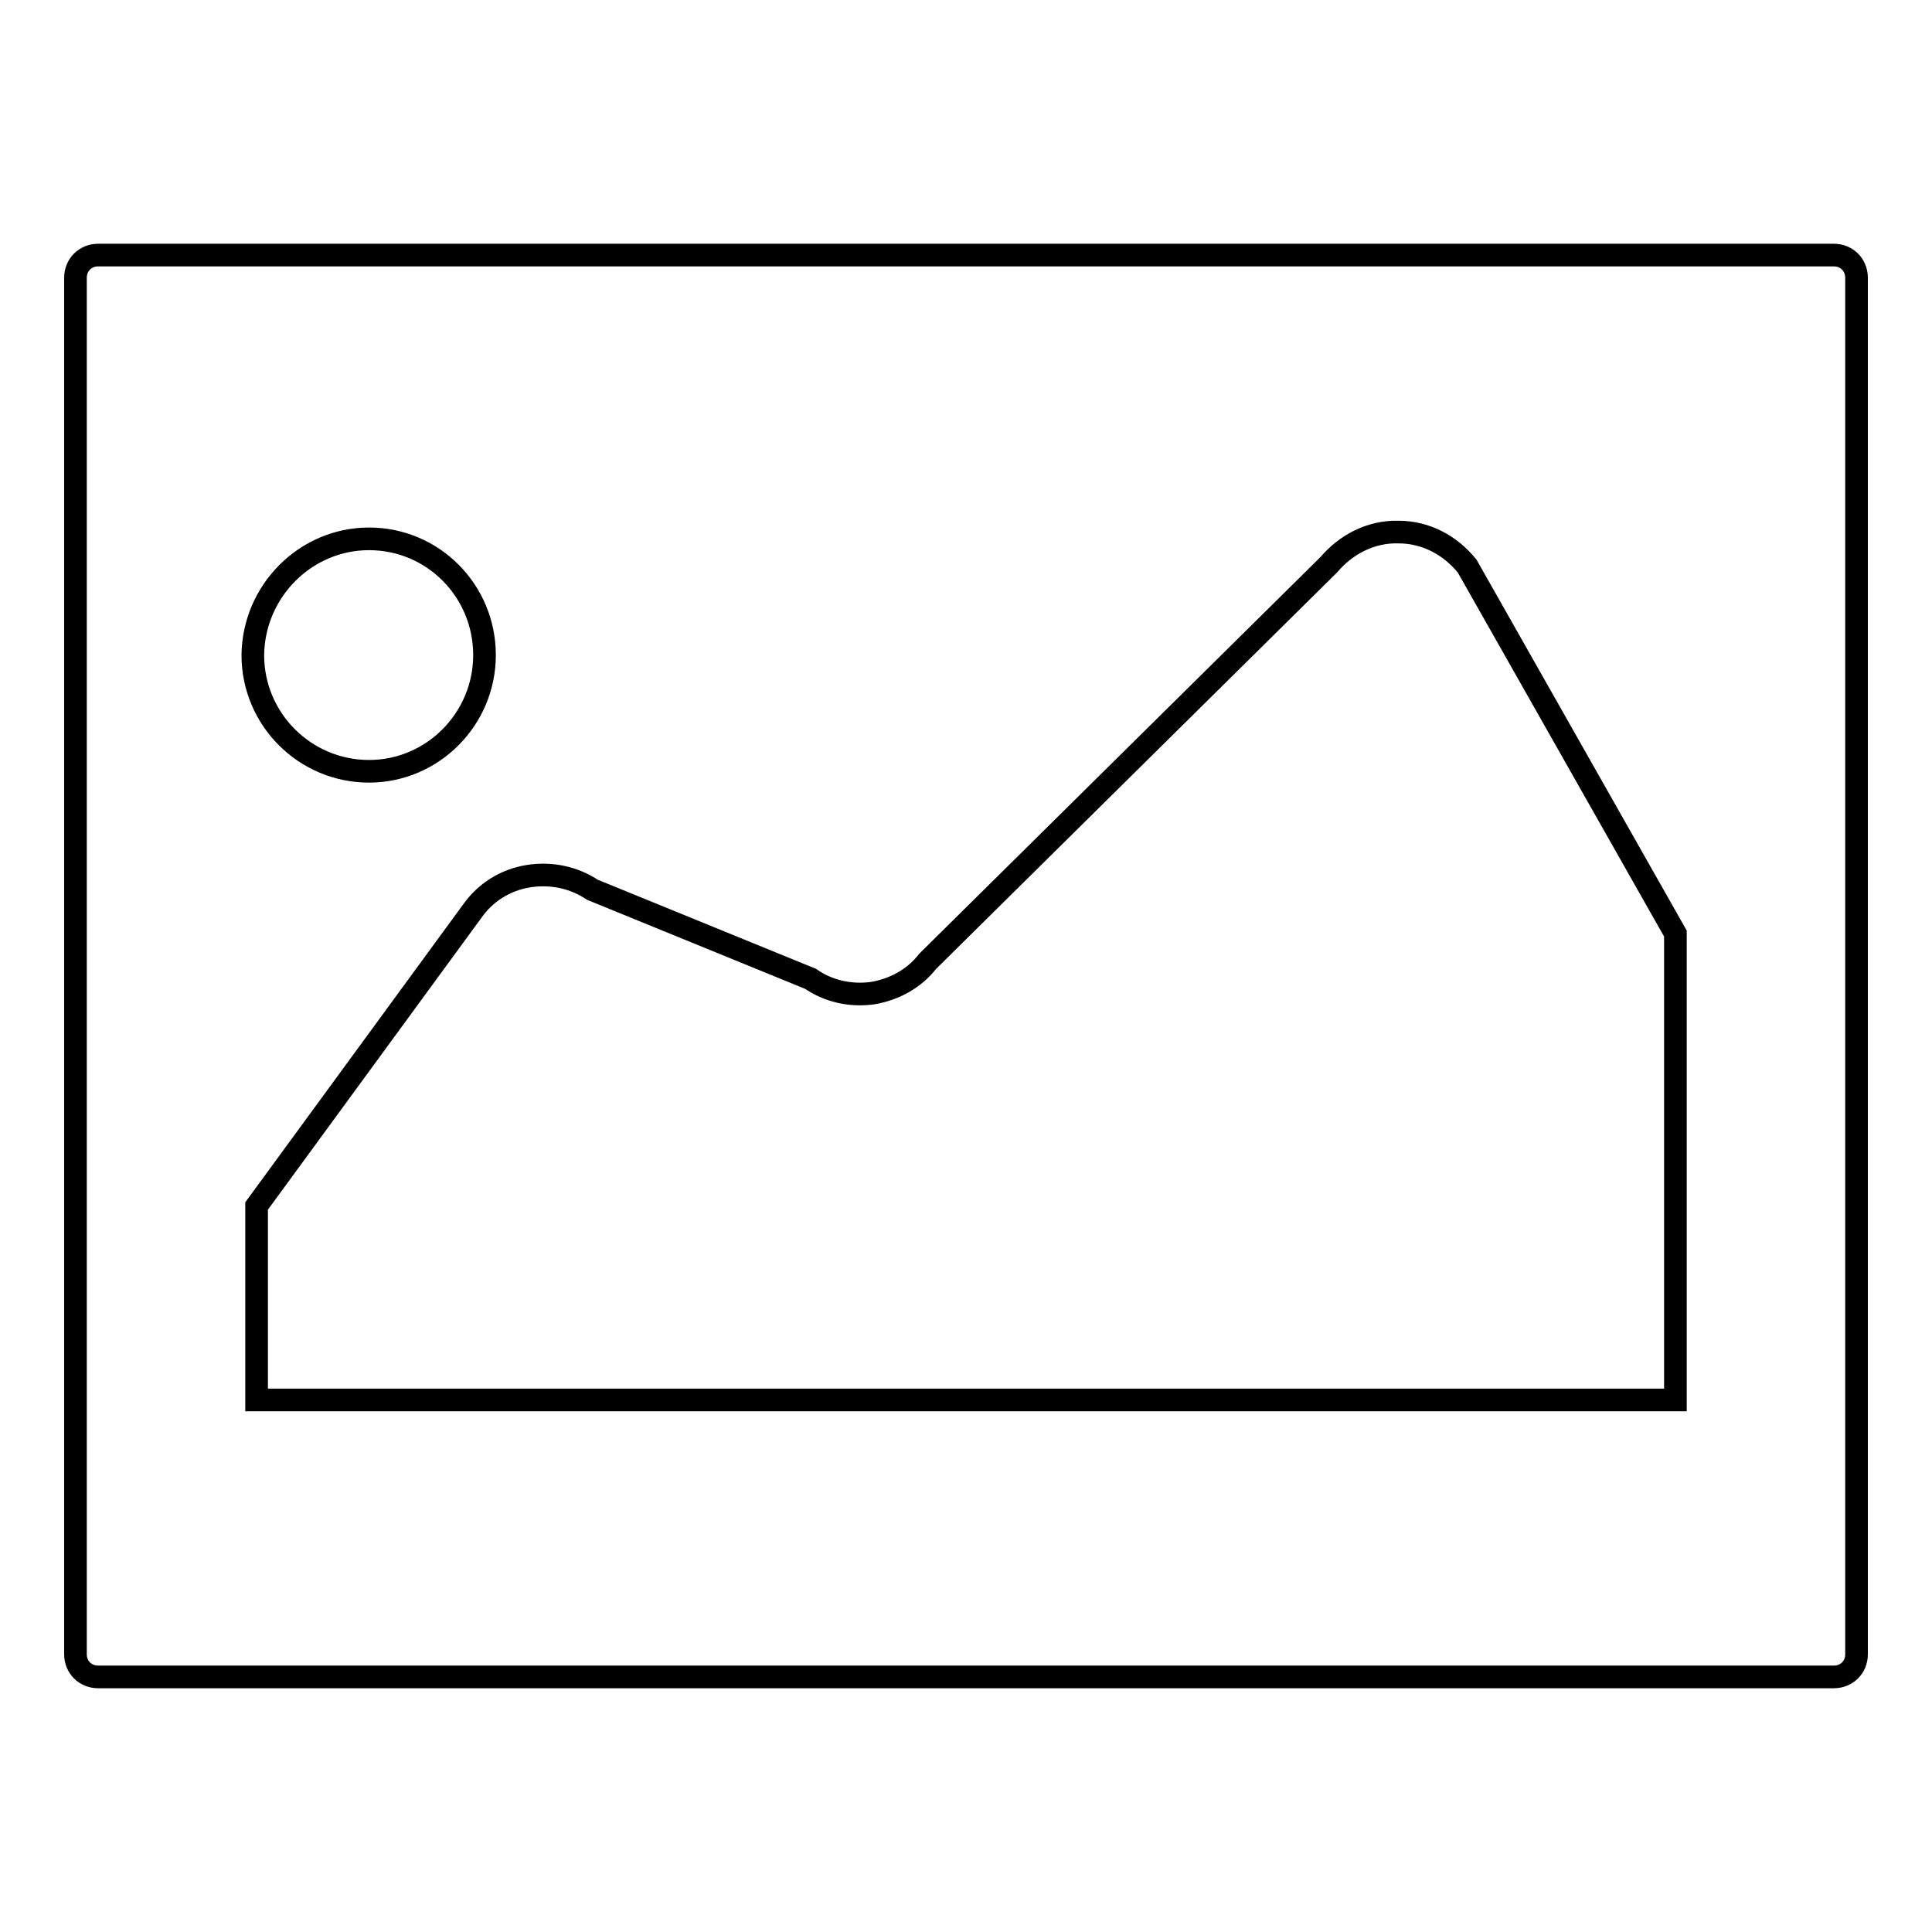 <?xml version="1.0" encoding="utf-8"?>
<!-- Svg Vector Icons : http://www.onlinewebfonts.com/icon -->
<!DOCTYPE svg PUBLIC "-//W3C//DTD SVG 1.1//EN" "http://www.w3.org/Graphics/SVG/1.1/DTD/svg11.dtd">
<svg version="1.1" xmlns="http://www.w3.org/2000/svg" xmlns:xlink="http://www.w3.org/1999/xlink" x="0px" y="0px" viewBox="0 0 256 256" enable-background="new 0 0 256 256" xml:space="preserve">
<g><g><path stroke-width="3" fill-opacity="0" stroke="#000000"  d="M243,33.8H13c-1.7,0-3,1.3-3,3v182.4c0,1.7,1.3,3,3,3h230c1.7,0,3-1.3,3-3V36.8C246,35.1,244.7,33.8,243,33.8z M48.9,71.4c8.5,0,15.3,6.9,15.3,15.4c0,8.5-6.9,15.4-15.3,15.4c-8.5,0-15.4-6.9-15.4-15.4C33.6,78.3,40.5,71.4,48.9,71.4z M222,185.5H34c0,0,0-4.5,0-6v-19.7l28.6-39.1c1.7-2.4,4.3-4.1,7.4-4.6c3.1-0.5,6.1,0.2,8.5,1.8l28.9,11.8c2.3,1.6,5.2,2.3,8.2,1.9c3-0.5,5.6-2,7.3-4.2l53.2-52.6c2.2-2.6,5.5-4.4,9.2-4.3c3.7,0,6.9,1.8,9.1,4.5l27.6,48.7V185.5L222,185.5z"/></g></g>
</svg>